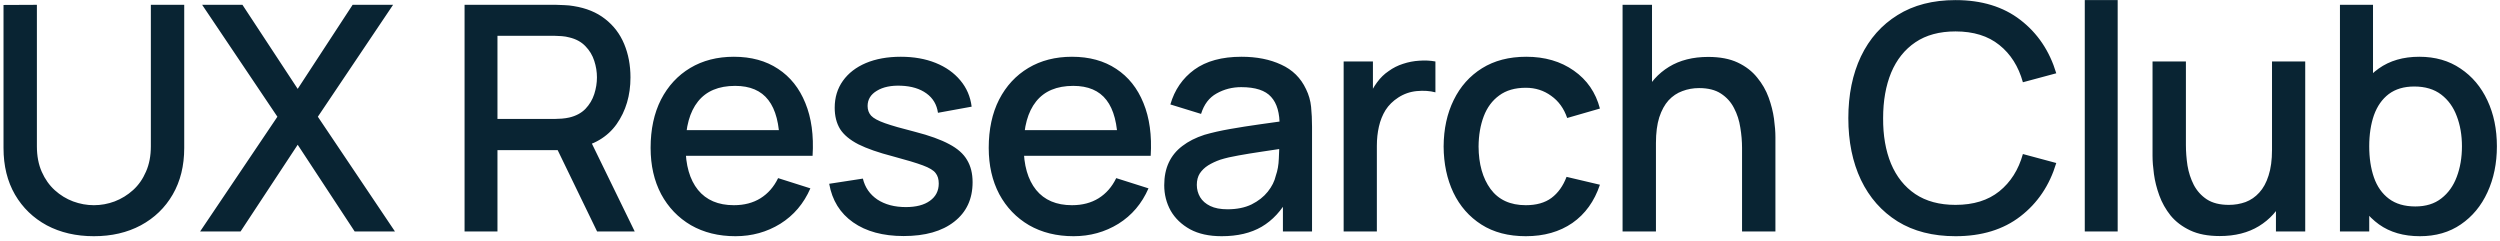 <?xml version="1.0" encoding="UTF-8"?> <svg xmlns="http://www.w3.org/2000/svg" width="270" height="26" viewBox="0 0 270 26" fill="none"> <path d="M10.138 25.51C8.223 25.51 6.528 25.119 5.055 24.337C3.593 23.544 2.448 22.439 1.621 21.022C0.794 19.594 0.38 17.917 0.38 15.99V0.537L3.984 0.52V15.803C3.984 16.846 4.16 17.764 4.511 18.557C4.862 19.35 5.333 20.013 5.922 20.546C6.511 21.079 7.169 21.481 7.894 21.753C8.631 22.025 9.379 22.161 10.138 22.161C10.909 22.161 11.657 22.025 12.382 21.753C13.119 21.47 13.782 21.062 14.371 20.529C14.96 19.996 15.425 19.333 15.765 18.54C16.116 17.747 16.292 16.834 16.292 15.803V0.52H19.896V15.99C19.896 17.905 19.482 19.577 18.655 21.005C17.828 22.433 16.677 23.544 15.204 24.337C13.742 25.119 12.053 25.51 10.138 25.51ZM21.611 25L29.959 12.607L21.832 0.52H26.184L32.151 9.598L38.084 0.52H42.453L34.328 12.607L42.657 25H38.306L32.151 15.633L25.98 25H21.611ZM50.173 25V0.52H60.067C60.305 0.52 60.6 0.531 60.951 0.554C61.302 0.565 61.637 0.599 61.954 0.656C63.314 0.871 64.447 1.336 65.354 2.05C66.272 2.764 66.958 3.665 67.411 4.753C67.864 5.841 68.091 7.042 68.091 8.357C68.091 10.306 67.592 11.989 66.595 13.406C65.598 14.811 64.102 15.69 62.107 16.041L60.662 16.211H53.726V25H50.173ZM64.487 25L59.659 15.038L63.246 14.12L68.55 25H64.487ZM53.726 12.845H59.931C60.158 12.845 60.407 12.834 60.679 12.811C60.962 12.788 61.229 12.749 61.478 12.692C62.203 12.522 62.787 12.21 63.229 11.757C63.671 11.292 63.988 10.76 64.181 10.159C64.374 9.558 64.47 8.958 64.47 8.357C64.47 7.756 64.374 7.161 64.181 6.572C63.988 5.971 63.671 5.444 63.229 4.991C62.787 4.526 62.203 4.209 61.478 4.039C61.229 3.971 60.962 3.926 60.679 3.903C60.407 3.88 60.158 3.869 59.931 3.869H53.726V12.845ZM79.429 25.51C77.605 25.51 76.001 25.113 74.618 24.32C73.247 23.515 72.176 22.399 71.405 20.971C70.646 19.532 70.266 17.866 70.266 15.973C70.266 13.967 70.64 12.227 71.388 10.754C72.148 9.281 73.202 8.142 74.55 7.337C75.899 6.532 77.469 6.13 79.259 6.13C81.129 6.13 82.722 6.566 84.036 7.439C85.351 8.3 86.331 9.53 86.977 11.128C87.635 12.726 87.895 14.624 87.759 16.823H84.206V15.531C84.184 13.4 83.776 11.825 82.982 10.805C82.2 9.785 81.005 9.275 79.395 9.275C77.616 9.275 76.279 9.836 75.383 10.958C74.488 12.08 74.04 13.701 74.04 15.82C74.04 17.837 74.488 19.401 75.383 20.512C76.279 21.611 77.571 22.161 79.259 22.161C80.37 22.161 81.328 21.912 82.132 21.413C82.948 20.903 83.583 20.178 84.036 19.237L87.521 20.342C86.807 21.985 85.725 23.26 84.274 24.167C82.824 25.062 81.209 25.51 79.429 25.51ZM72.884 16.823V14.052H85.991V16.823H72.884ZM97.594 25.493C95.362 25.493 93.543 25 92.137 24.014C90.732 23.028 89.871 21.64 89.553 19.849L93.191 19.288C93.418 20.24 93.939 20.994 94.755 21.549C95.583 22.093 96.608 22.365 97.832 22.365C98.943 22.365 99.81 22.138 100.433 21.685C101.068 21.232 101.385 20.608 101.385 19.815C101.385 19.35 101.272 18.976 101.045 18.693C100.83 18.398 100.371 18.121 99.668 17.86C98.966 17.599 97.895 17.276 96.455 16.891C94.88 16.483 93.628 16.047 92.698 15.582C91.78 15.106 91.123 14.556 90.726 13.933C90.341 13.298 90.148 12.533 90.148 11.638C90.148 10.527 90.443 9.558 91.032 8.731C91.622 7.904 92.449 7.263 93.514 6.81C94.591 6.357 95.849 6.13 97.288 6.13C98.694 6.13 99.946 6.351 101.045 6.793C102.145 7.235 103.034 7.864 103.714 8.68C104.394 9.485 104.802 10.431 104.938 11.519L101.3 12.182C101.176 11.298 100.762 10.601 100.059 10.091C99.357 9.581 98.444 9.303 97.322 9.258C96.246 9.213 95.373 9.394 94.704 9.802C94.036 10.199 93.701 10.748 93.701 11.451C93.701 11.859 93.826 12.205 94.075 12.488C94.336 12.771 94.835 13.043 95.571 13.304C96.308 13.565 97.396 13.876 98.835 14.239C100.377 14.636 101.601 15.078 102.507 15.565C103.414 16.041 104.06 16.613 104.445 17.282C104.842 17.939 105.04 18.738 105.04 19.679C105.04 21.492 104.377 22.915 103.051 23.946C101.737 24.977 99.918 25.493 97.594 25.493ZM115.945 25.51C114.12 25.51 112.517 25.113 111.134 24.32C109.763 23.515 108.692 22.399 107.921 20.971C107.162 19.532 106.782 17.866 106.782 15.973C106.782 13.967 107.156 12.227 107.904 10.754C108.663 9.281 109.717 8.142 111.066 7.337C112.415 6.532 113.984 6.13 115.775 6.13C117.645 6.13 119.237 6.566 120.552 7.439C121.867 8.3 122.847 9.53 123.493 11.128C124.15 12.726 124.411 14.624 124.275 16.823H120.722V15.531C120.699 13.4 120.291 11.825 119.498 10.805C118.716 9.785 117.52 9.275 115.911 9.275C114.132 9.275 112.794 9.836 111.899 10.958C111.004 12.08 110.556 13.701 110.556 15.82C110.556 17.837 111.004 19.401 111.899 20.512C112.794 21.611 114.086 22.161 115.775 22.161C116.886 22.161 117.843 21.912 118.648 21.413C119.464 20.903 120.099 20.178 120.552 19.237L124.037 20.342C123.323 21.985 122.241 23.26 120.79 24.167C119.339 25.062 117.724 25.51 115.945 25.51ZM109.4 16.823V14.052H122.507V16.823H109.4ZM131.942 25.51C130.582 25.51 129.443 25.261 128.525 24.762C127.607 24.252 126.91 23.583 126.434 22.756C125.969 21.917 125.737 20.999 125.737 20.002C125.737 19.073 125.901 18.257 126.23 17.554C126.559 16.851 127.046 16.256 127.692 15.769C128.338 15.27 129.131 14.868 130.072 14.562C130.888 14.324 131.812 14.114 132.843 13.933C133.874 13.752 134.957 13.582 136.09 13.423C137.235 13.264 138.368 13.106 139.49 12.947L138.198 13.661C138.221 12.222 137.915 11.156 137.28 10.465C136.657 9.762 135.58 9.411 134.05 9.411C133.087 9.411 132.203 9.638 131.398 10.091C130.593 10.533 130.032 11.27 129.715 12.301L126.4 11.281C126.853 9.706 127.715 8.453 128.984 7.524C130.265 6.595 131.965 6.13 134.084 6.13C135.727 6.13 137.155 6.413 138.368 6.98C139.592 7.535 140.487 8.419 141.054 9.632C141.349 10.233 141.53 10.867 141.598 11.536C141.666 12.205 141.7 12.924 141.7 13.695V25H138.555V20.801L139.167 21.345C138.408 22.75 137.439 23.799 136.26 24.49C135.093 25.17 133.653 25.51 131.942 25.51ZM132.571 22.603C133.58 22.603 134.447 22.427 135.172 22.076C135.897 21.713 136.481 21.254 136.923 20.699C137.365 20.144 137.654 19.566 137.79 18.965C137.983 18.421 138.09 17.809 138.113 17.129C138.147 16.449 138.164 15.905 138.164 15.497L139.32 15.922C138.198 16.092 137.178 16.245 136.26 16.381C135.342 16.517 134.509 16.653 133.761 16.789C133.024 16.914 132.367 17.067 131.789 17.248C131.302 17.418 130.865 17.622 130.48 17.86C130.106 18.098 129.806 18.387 129.579 18.727C129.364 19.067 129.256 19.481 129.256 19.968C129.256 20.444 129.375 20.886 129.613 21.294C129.851 21.691 130.214 22.008 130.701 22.246C131.188 22.484 131.812 22.603 132.571 22.603ZM145.114 25V6.64H148.276V11.094L147.834 10.516C148.061 9.927 148.356 9.388 148.718 8.901C149.081 8.402 149.5 7.994 149.976 7.677C150.441 7.337 150.957 7.076 151.523 6.895C152.101 6.702 152.691 6.589 153.291 6.555C153.892 6.51 154.47 6.538 155.025 6.64V9.972C154.425 9.813 153.756 9.768 153.019 9.836C152.294 9.904 151.625 10.136 151.013 10.533C150.435 10.907 149.976 11.36 149.636 11.893C149.308 12.426 149.07 13.021 148.922 13.678C148.775 14.324 148.701 15.01 148.701 15.735V25H145.114ZM164.785 25.51C162.903 25.51 161.305 25.091 159.991 24.252C158.676 23.413 157.667 22.263 156.965 20.801C156.273 19.339 155.922 17.679 155.911 15.82C155.922 13.927 156.285 12.256 156.999 10.805C157.713 9.343 158.733 8.198 160.059 7.371C161.385 6.544 162.977 6.13 164.836 6.13C166.842 6.13 168.553 6.629 169.97 7.626C171.398 8.623 172.338 9.989 172.792 11.723L169.256 12.743C168.904 11.712 168.326 10.913 167.522 10.346C166.728 9.768 165.816 9.479 164.785 9.479C163.617 9.479 162.66 9.757 161.912 10.312C161.164 10.856 160.608 11.604 160.246 12.556C159.883 13.508 159.696 14.596 159.685 15.82C159.696 17.713 160.127 19.243 160.977 20.41C161.838 21.577 163.107 22.161 164.785 22.161C165.929 22.161 166.853 21.9 167.556 21.379C168.27 20.846 168.814 20.087 169.188 19.101L172.792 19.951C172.191 21.742 171.199 23.119 169.817 24.082C168.434 25.034 166.757 25.51 164.785 25.51ZM188.141 25V15.973C188.141 15.259 188.079 14.528 187.954 13.78C187.841 13.021 187.614 12.318 187.274 11.672C186.945 11.026 186.475 10.505 185.863 10.108C185.262 9.711 184.475 9.513 183.5 9.513C182.865 9.513 182.265 9.621 181.698 9.836C181.131 10.04 180.633 10.374 180.202 10.839C179.783 11.304 179.448 11.916 179.199 12.675C178.961 13.434 178.842 14.358 178.842 15.446L176.632 14.613C176.632 12.947 176.944 11.479 177.567 10.21C178.19 8.929 179.086 7.932 180.253 7.218C181.42 6.504 182.831 6.147 184.486 6.147C185.755 6.147 186.821 6.351 187.682 6.759C188.543 7.167 189.24 7.705 189.773 8.374C190.317 9.031 190.731 9.751 191.014 10.533C191.297 11.315 191.49 12.08 191.592 12.828C191.694 13.576 191.745 14.233 191.745 14.8V25H188.141ZM175.238 25V0.52H178.417V13.729H178.842V25H175.238ZM211.197 25.51C208.749 25.51 206.663 24.977 204.941 23.912C203.218 22.835 201.898 21.339 200.98 19.424C200.073 17.509 199.62 15.287 199.62 12.76C199.62 10.233 200.073 8.011 200.98 6.096C201.898 4.181 203.218 2.69 204.941 1.625C206.663 0.548 208.749 0.01 211.197 0.01C214.019 0.01 216.353 0.724 218.201 2.152C220.059 3.58 221.351 5.501 222.077 7.915L218.473 8.884C217.997 7.173 217.147 5.83 215.923 4.855C214.71 3.88 213.135 3.393 211.197 3.393C209.463 3.393 208.018 3.784 206.862 4.566C205.706 5.348 204.833 6.442 204.244 7.847C203.666 9.252 203.377 10.89 203.377 12.76C203.365 14.63 203.649 16.268 204.227 17.673C204.816 19.078 205.689 20.172 206.845 20.954C208.012 21.736 209.463 22.127 211.197 22.127C213.135 22.127 214.71 21.64 215.923 20.665C217.147 19.679 217.997 18.336 218.473 16.636L222.077 17.605C221.351 20.019 220.059 21.94 218.201 23.368C216.353 24.796 214.019 25.51 211.197 25.51ZM225.156 25V0.01H228.709V25H225.156ZM239.733 25.493C238.463 25.493 237.398 25.289 236.537 24.881C235.675 24.473 234.973 23.94 234.429 23.283C233.896 22.614 233.488 21.889 233.205 21.107C232.921 20.325 232.729 19.56 232.627 18.812C232.525 18.064 232.474 17.407 232.474 16.84V6.64H236.078V15.667C236.078 16.381 236.134 17.118 236.248 17.877C236.372 18.625 236.599 19.322 236.928 19.968C237.268 20.614 237.738 21.135 238.339 21.532C238.951 21.929 239.744 22.127 240.719 22.127C241.353 22.127 241.954 22.025 242.521 21.821C243.087 21.606 243.58 21.266 244 20.801C244.43 20.336 244.765 19.724 245.003 18.965C245.252 18.206 245.377 17.282 245.377 16.194L247.587 17.027C247.587 18.693 247.275 20.166 246.652 21.447C246.028 22.716 245.133 23.708 243.966 24.422C242.798 25.136 241.387 25.493 239.733 25.493ZM245.802 25V19.696H245.377V6.64H248.964V25H245.802ZM261.351 25.51C259.594 25.51 258.121 25.085 256.931 24.235C255.741 23.374 254.84 22.212 254.228 20.75C253.616 19.288 253.31 17.639 253.31 15.803C253.31 13.967 253.61 12.318 254.211 10.856C254.823 9.394 255.718 8.244 256.897 7.405C258.087 6.555 259.549 6.13 261.283 6.13C263.005 6.13 264.49 6.555 265.737 7.405C266.995 8.244 267.964 9.394 268.644 10.856C269.324 12.307 269.664 13.956 269.664 15.803C269.664 17.639 269.324 19.294 268.644 20.767C267.975 22.229 267.017 23.385 265.771 24.235C264.535 25.085 263.062 25.51 261.351 25.51ZM252.715 25V0.52H256.285V11.791H255.877V25H252.715ZM260.858 22.297C261.991 22.297 262.926 22.008 263.663 21.43C264.411 20.852 264.966 20.076 265.329 19.101C265.703 18.115 265.89 17.016 265.89 15.803C265.89 14.602 265.703 13.514 265.329 12.539C264.966 11.564 264.405 10.788 263.646 10.21C262.886 9.632 261.917 9.343 260.739 9.343C259.628 9.343 258.71 9.615 257.985 10.159C257.271 10.703 256.738 11.462 256.387 12.437C256.047 13.412 255.877 14.534 255.877 15.803C255.877 17.072 256.047 18.194 256.387 19.169C256.727 20.144 257.265 20.909 258.002 21.464C258.738 22.019 259.69 22.297 260.858 22.297Z" fill="#092433"></path> </svg> 